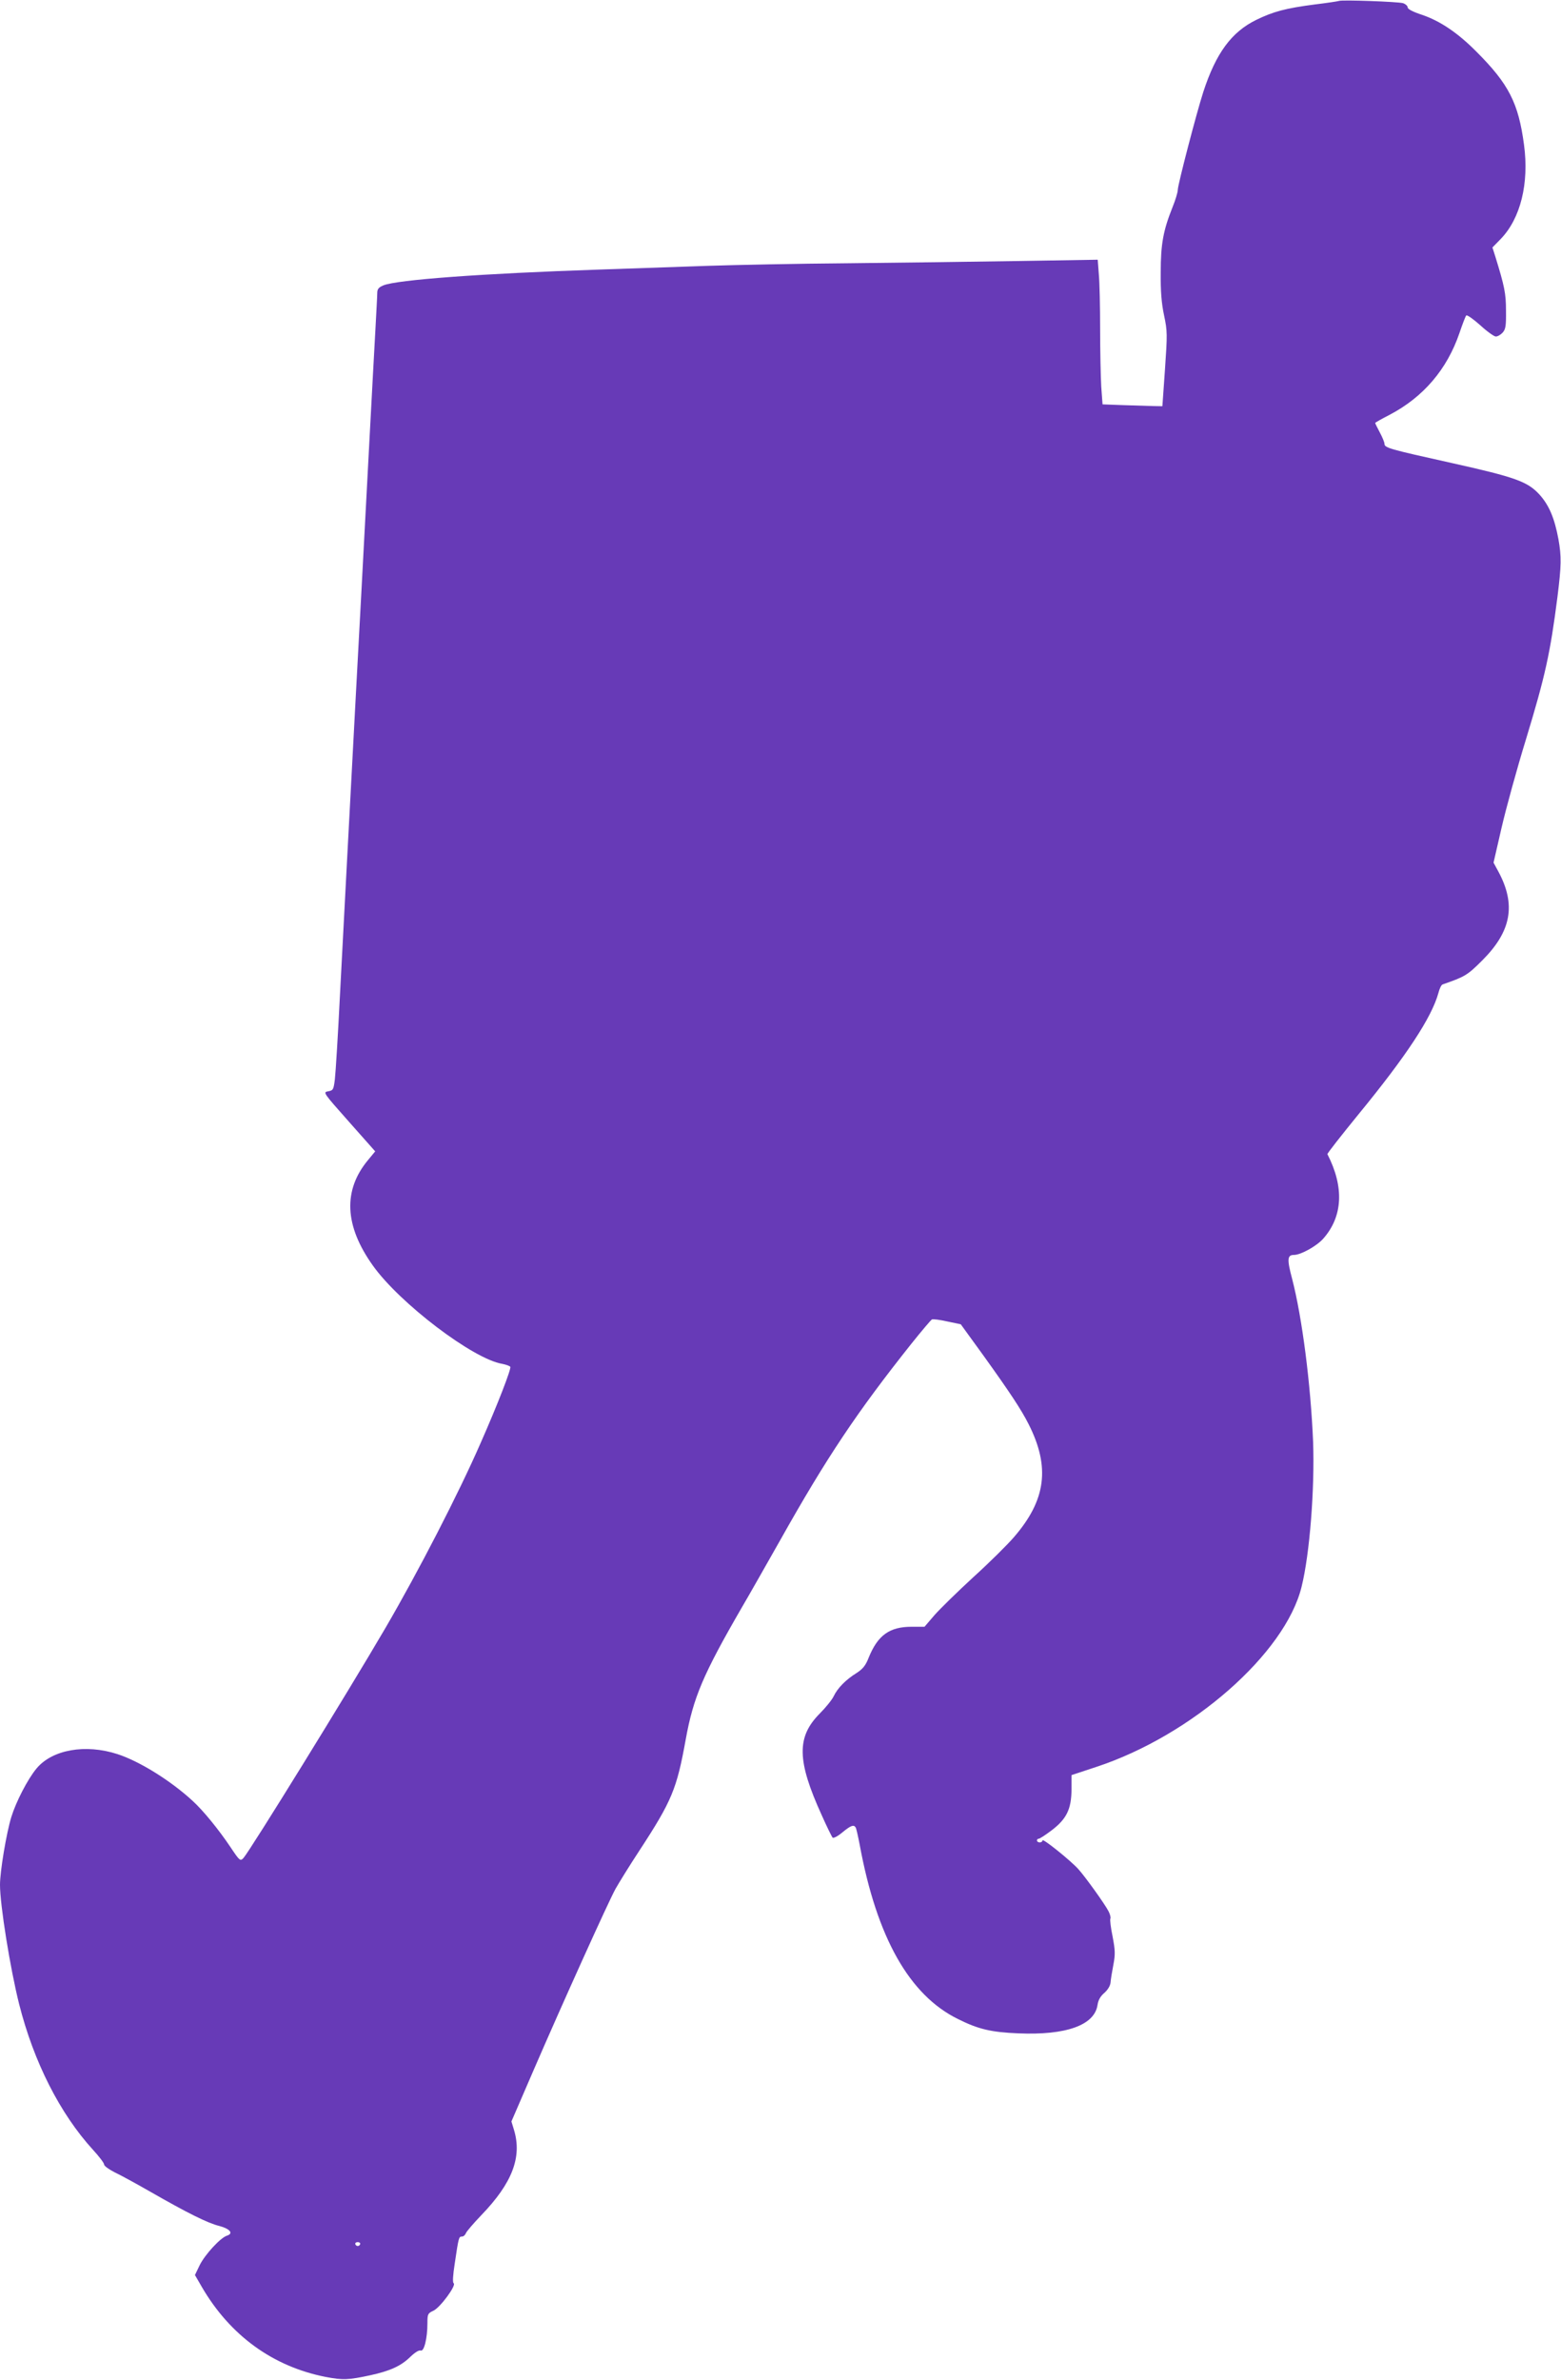 <?xml version="1.0" standalone="no"?>
<!DOCTYPE svg PUBLIC "-//W3C//DTD SVG 20010904//EN"
 "http://www.w3.org/TR/2001/REC-SVG-20010904/DTD/svg10.dtd">
<svg version="1.0" xmlns="http://www.w3.org/2000/svg"
 width="840pt" height="1280pt" viewBox="0 0 840 1280"
 preserveAspectRatio="xMidYMid meet">
<g transform="translate(0,1280) scale(0.1,-0.1)"
fill="#673ab7" stroke="none">
<path d="M7205 12795 c-5 -2 -64 -11 -130 -19 -155 -20 -223 -38 -315 -83
-133 -65 -217 -179 -285 -388 -36 -111 -136 -495 -137 -525 0 -14 -13 -57 -29
-96 -49 -123 -63 -196 -63 -349 -1 -101 4 -165 18 -231 18 -85 18 -101 5 -290
l-14 -199 -55 1 c-30 1 -103 3 -161 5 l-106 4 -7 95 c-3 52 -6 192 -6 311 0
119 -3 251 -7 294 l-6 78 -426 -7 c-234 -4 -646 -9 -916 -12 -269 -2 -611 -9
-760 -14 -148 -5 -409 -14 -580 -20 -631 -21 -1090 -55 -1162 -85 -26 -11 -33
-20 -33 -42 0 -15 -5 -104 -10 -198 -5 -93 -19 -343 -30 -555 -38 -723 -60
-1125 -75 -1405 -34 -635 -65 -1223 -85 -1605 -11 -223 -24 -432 -28 -465 -7
-56 -9 -60 -36 -65 -29 -5 -28 -6 112 -164 l141 -159 -38 -46 c-136 -163 -128
-354 26 -569 144 -202 540 -503 696 -528 20 -4 40 -11 43 -16 6 -10 -68 -202
-159 -408 -119 -273 -337 -695 -512 -995 -202 -346 -731 -1202 -765 -1239 -17
-18 -20 -16 -70 59 -63 94 -147 197 -203 248 -117 108 -285 213 -405 252 -173
56 -352 24 -436 -78 -48 -58 -110 -179 -135 -260 -27 -88 -61 -293 -61 -365 0
-109 55 -451 103 -642 79 -312 220 -589 397 -783 33 -36 60 -71 60 -79 0 -8
25 -26 56 -42 32 -15 118 -62 193 -105 199 -114 309 -169 371 -184 57 -15 78
-40 42 -52 -35 -10 -119 -102 -147 -158 l-26 -54 37 -64 c152 -261 382 -428
666 -484 94 -18 120 -17 241 9 106 23 165 50 214 98 26 25 47 38 57 35 18 -7
36 66 36 147 0 49 2 53 32 67 36 16 126 138 109 148 -6 4 -4 42 6 106 21 142
22 145 39 145 8 0 17 8 21 18 3 9 41 53 83 97 166 172 220 312 176 458 l-14
46 118 273 c157 363 404 909 442 978 17 30 74 123 128 205 176 269 202 333
250 599 41 226 93 349 302 710 39 66 131 229 206 361 251 447 415 691 706
1057 56 70 106 129 111 131 6 3 43 -2 83 -11 l72 -15 124 -171 c140 -195 201
-287 241 -366 117 -231 94 -408 -78 -607 -34 -40 -132 -137 -218 -215 -86 -79
-180 -171 -210 -205 l-54 -63 -69 0 c-119 0 -182 -45 -231 -165 -17 -44 -32
-62 -66 -84 -58 -36 -102 -81 -123 -125 -9 -19 -43 -61 -75 -93 -125 -126
-123 -253 11 -547 27 -61 54 -115 58 -120 5 -5 28 7 53 28 45 37 61 43 71 27
4 -5 13 -47 22 -93 92 -500 268 -810 529 -938 110 -55 179 -71 325 -77 257
-11 410 44 426 153 4 27 16 47 37 65 18 16 31 37 33 55 1 16 8 59 15 95 11 57
10 79 -4 153 -10 48 -15 91 -12 96 3 5 -1 23 -10 40 -20 39 -125 185 -162 226
-41 46 -193 168 -193 155 0 -6 -7 -11 -15 -11 -8 0 -15 5 -15 10 0 6 4 10 10
10 5 0 36 20 69 45 80 61 106 113 107 219 l0 78 133 44 c514 169 1017 610
1105 969 44 177 71 527 62 780 -13 311 -59 669 -113 877 -28 105 -26 128 10
128 37 0 123 48 158 88 105 119 113 277 22 454 -2 3 74 100 167 214 260 317
394 522 430 652 6 24 16 45 23 47 121 42 133 49 214 130 156 156 182 299 86
477 l-26 48 43 187 c24 104 83 319 132 478 103 339 130 460 169 765 21 168 22
216 5 311 -21 112 -50 181 -101 238 -65 71 -129 94 -475 171 -333 74 -360 81
-360 103 0 8 -11 35 -25 61 -14 26 -25 49 -25 51 0 2 35 22 78 44 181 95 309
244 376 441 16 47 32 89 36 93 4 5 38 -19 75 -52 37 -34 75 -61 84 -61 10 0
26 9 37 21 16 18 19 36 18 118 0 93 -8 131 -58 293 l-15 47 45 46 c106 110
153 298 125 506 -30 225 -82 327 -256 501 -100 101 -195 165 -292 198 -49 16
-78 31 -78 40 0 8 -11 18 -25 23 -28 8 -330 19 -345 12z m-5267 -12066 c-2 -6
-8 -10 -13 -10 -5 0 -11 4 -13 10 -2 6 4 11 13 11 9 0 15 -5 13 -11z"/>
</g>
</svg>
